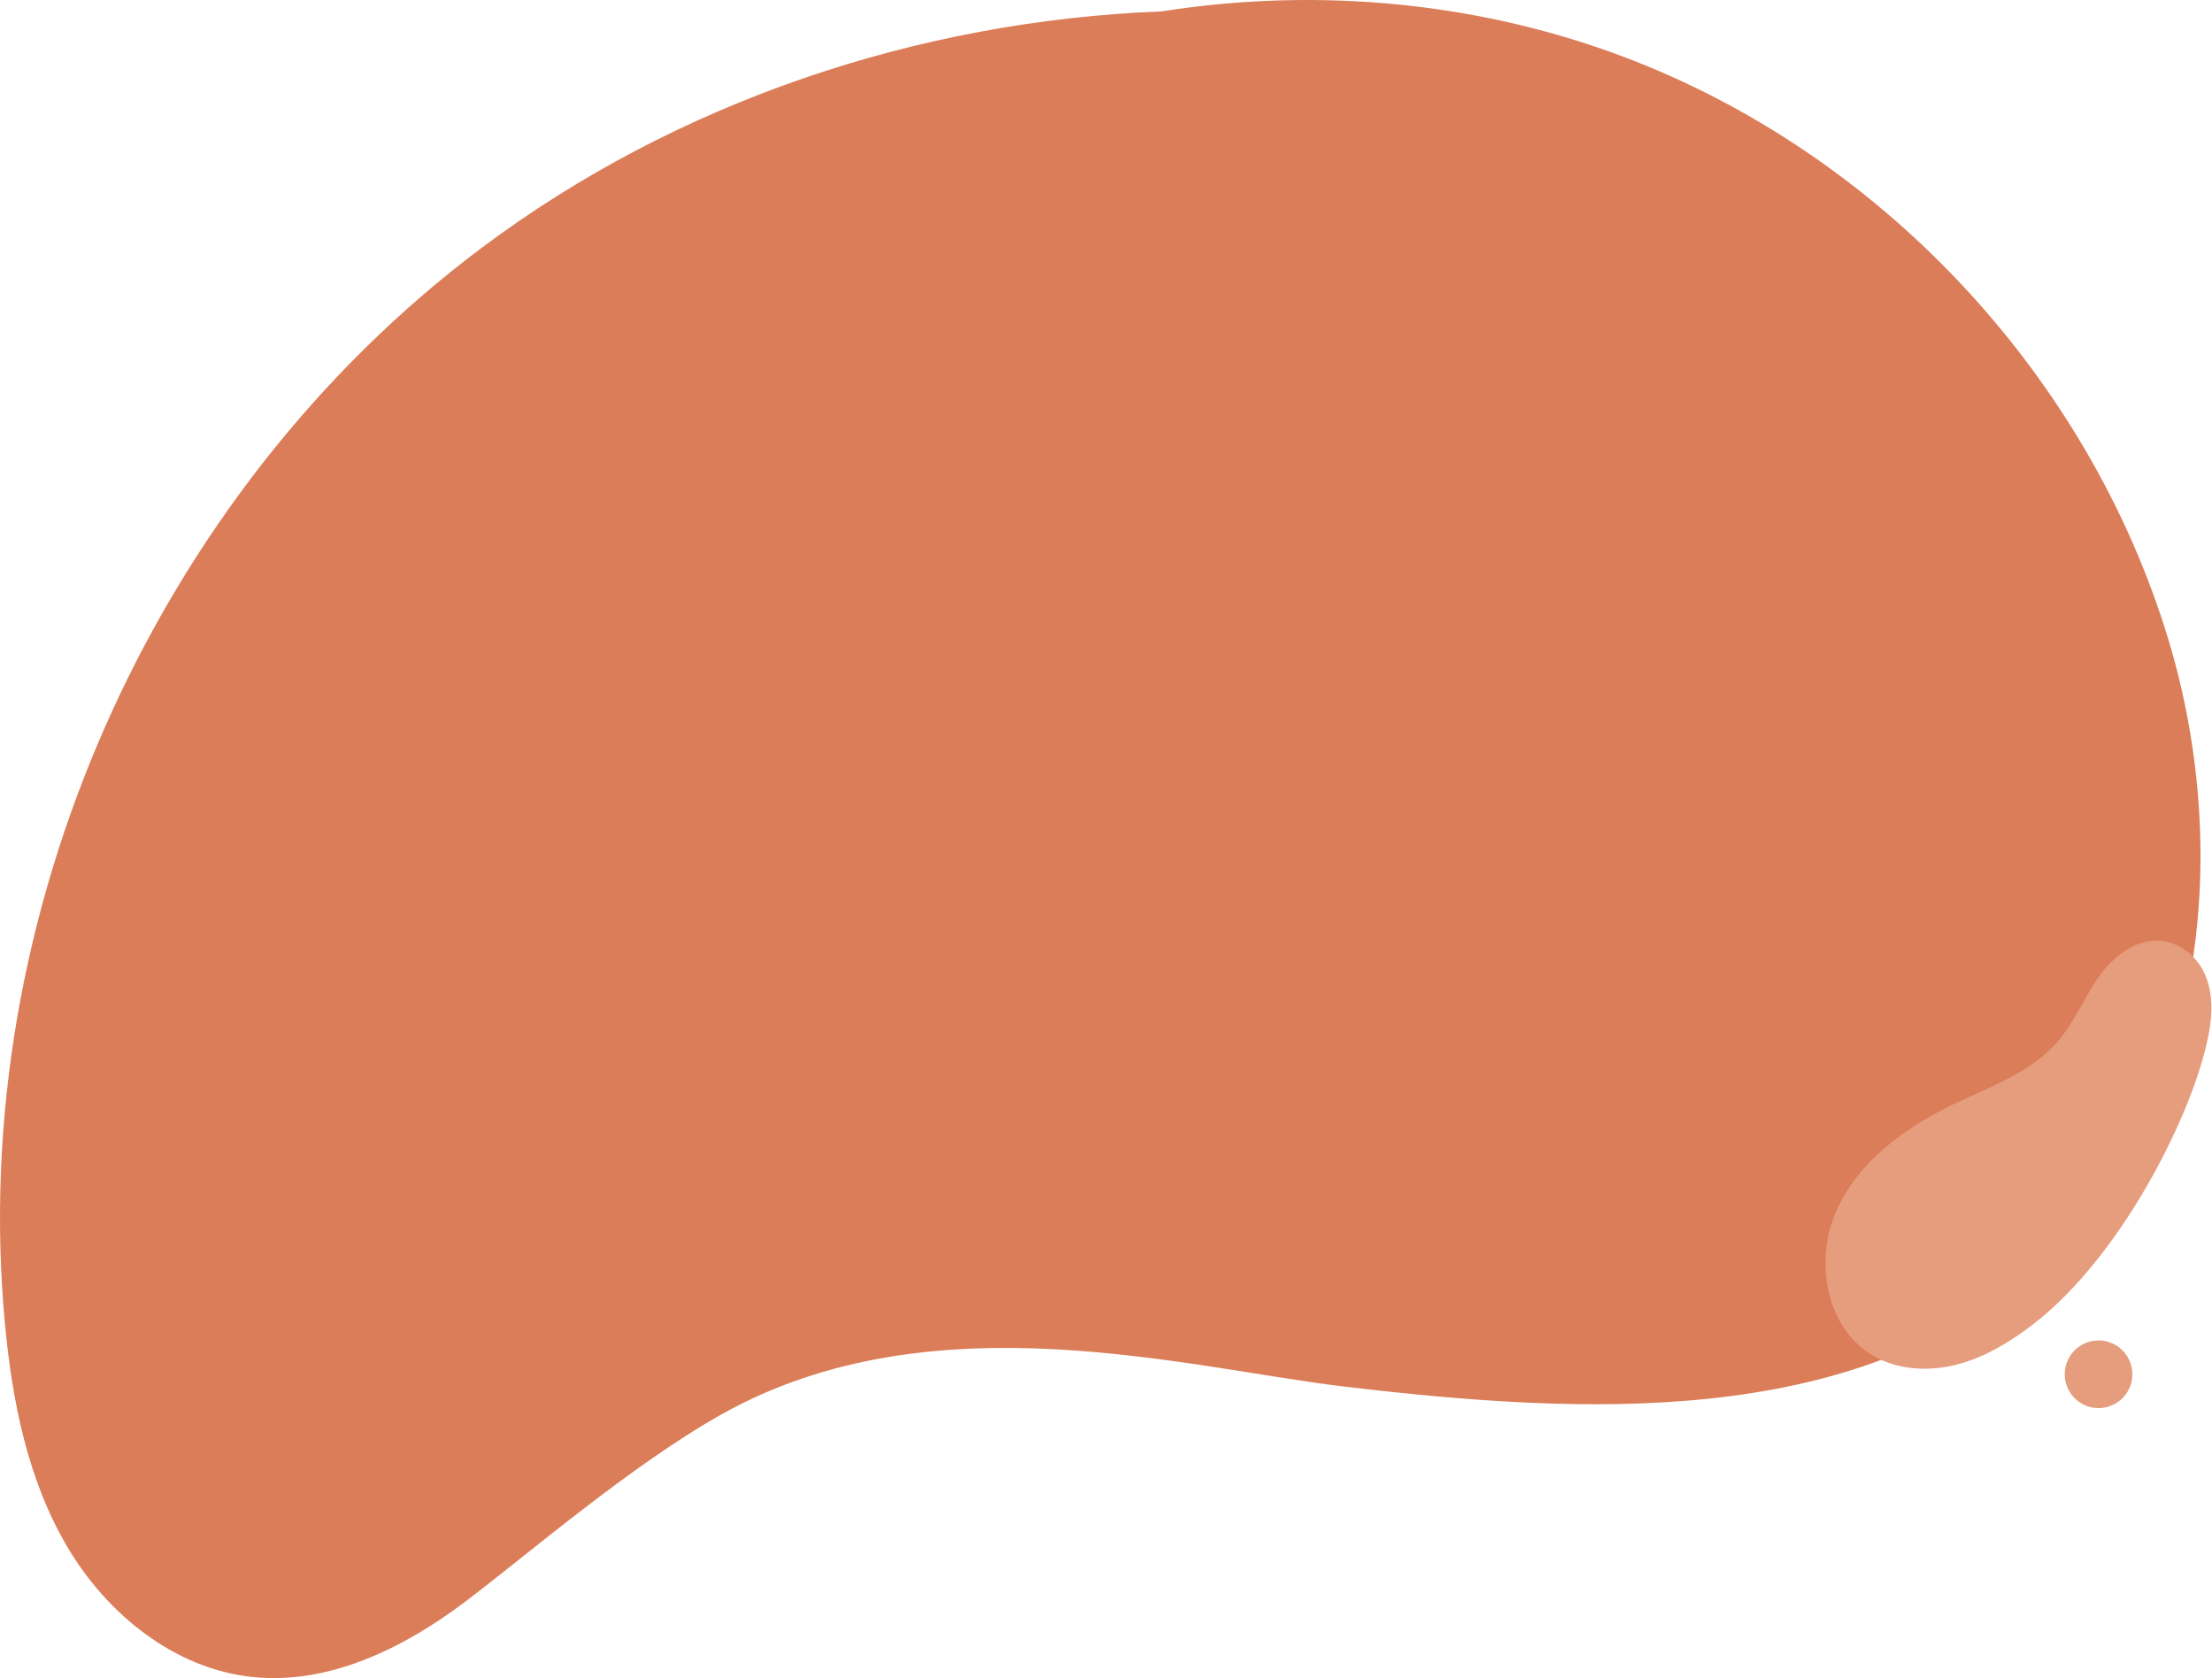 <?xml version="1.0" encoding="UTF-8"?>
<svg width="737px" height="559px" viewBox="0 0 737 559" version="1.1" xmlns="http://www.w3.org/2000/svg" xmlns:xlink="http://www.w3.org/1999/xlink">
    <title>Group 225</title>
    <g id="Page-1" stroke="none" stroke-width="1" fill="none" fill-rule="evenodd">
        <g id="Group-225" transform="translate(0, 0)" fill-rule="nonzero">
            <path d="M240.621,470.998 C210.474,487.846 175.557,517.997 155.029,533.504 C134.502,549.011 109.568,561.32 83.982,558.588 C58.089,555.828 35.645,537.66 22.417,515.241 C9.189,492.821 4.022,466.546 1.617,440.629 C-11.024,304.818 51.265,164.382 160.425,82.592 C225.504,33.833 305.9,6.925 387.086,3.794 C439.914,-4.54 494.951,0.797 544.749,20.384 C628.774,53.435 696.104,126.333 722.376,212.727 C744.467,285.378 734.204,373.337 677.051,423.333 C616.944,475.928 527.394,471.267 448.072,461.889 C395.382,455.663 310.737,431.795 240.621,470.998 Z" id="Path" fill="#DB7D58"></path>
            <path d="M677.016,441.42 C669.409,447.219 661.021,452.254 651.747,454.595 C642.473,456.935 632.19,456.352 623.947,451.505 C608.411,442.367 604.518,420.115 611.734,403.6 C618.953,387.082 634.528,375.675 650.778,367.875 C663.145,361.938 676.806,357.233 685.719,346.806 C691.428,340.128 694.635,331.669 699.844,324.596 C705.052,317.522 713.646,311.61 722.17,313.74 C728.337,315.283 738.639,322.002 736.507,340.513 C733.73,364.632 708.818,417.178 677.016,441.42 Z" id="Path" fill="#E69D7E"></path>
            <circle id="Oval" fill="#E69D7E" transform="translate(699.202, 457.767) scale(-1, 1) rotate(8.66) translate(-699.202, -457.767) " cx="699.202" cy="457.767" r="11.272"></circle>
        </g>
    </g>
</svg>
